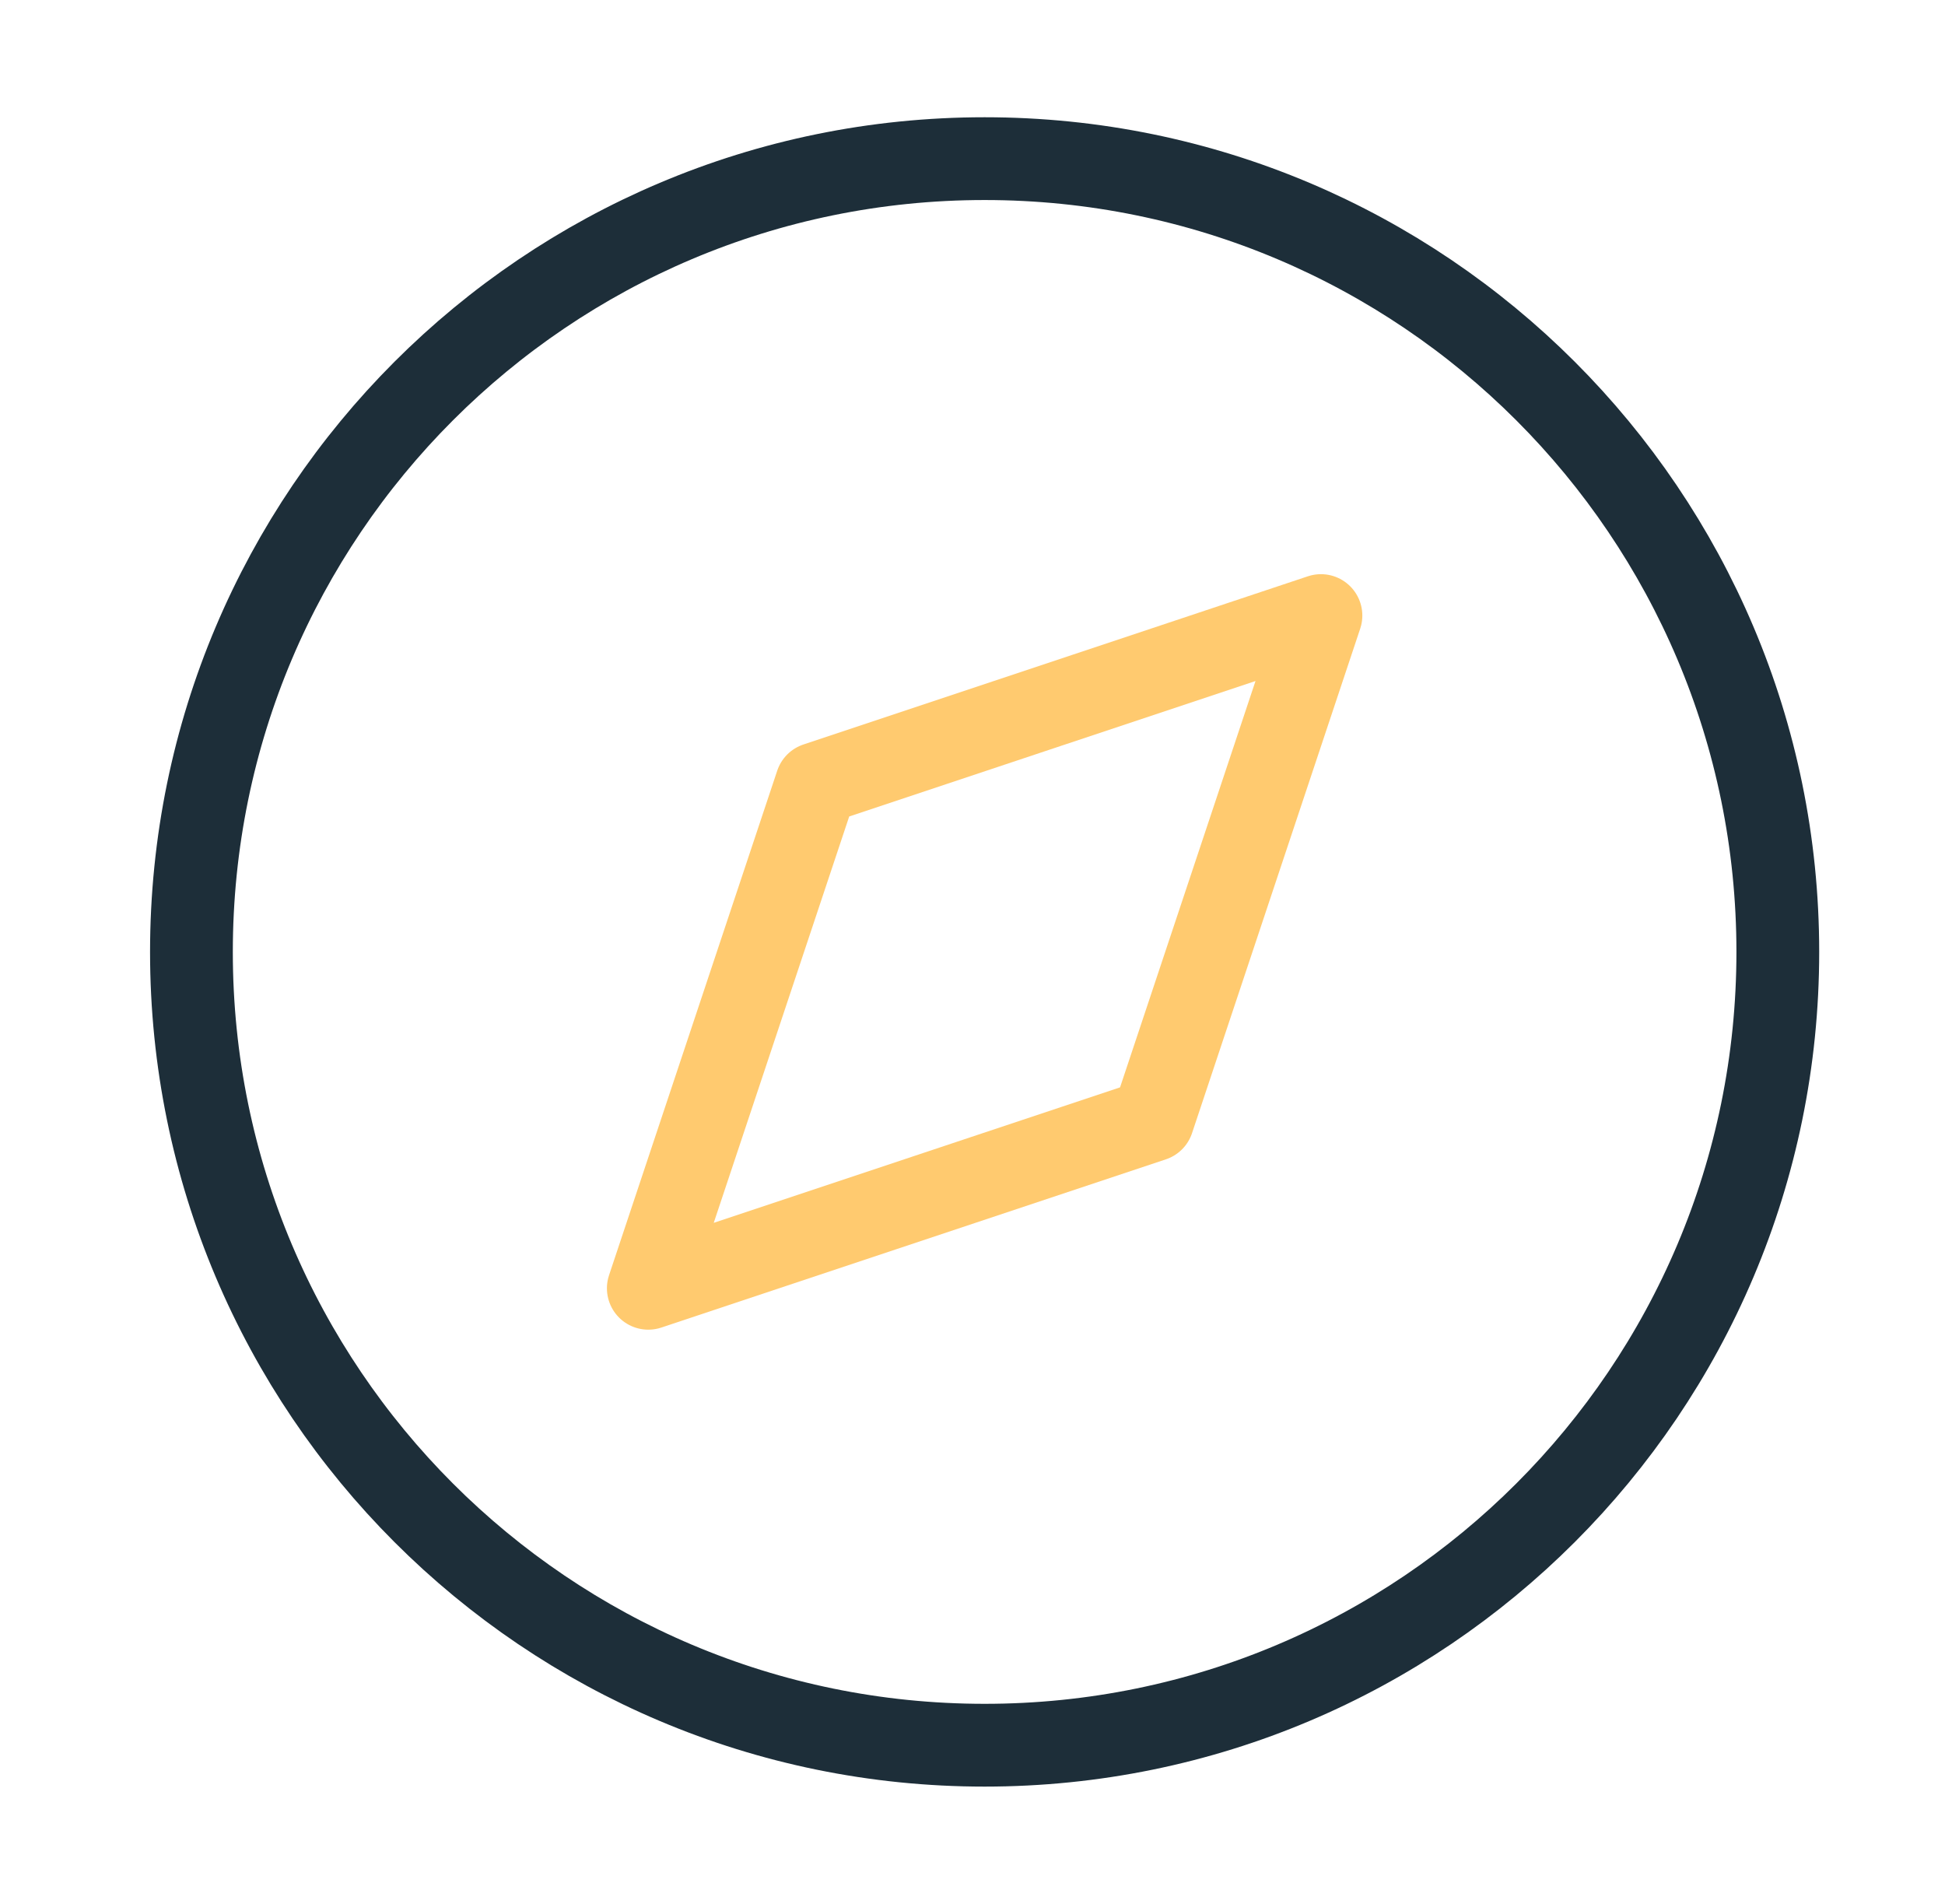 <svg width="47" height="46" viewBox="0 0 47 46" fill="none" xmlns="http://www.w3.org/2000/svg">
<path d="M23.793 42.167C34.378 42.167 42.96 33.585 42.96 23C42.96 12.415 34.378 3.833 23.793 3.833C13.207 3.833 4.626 12.415 4.626 23C4.626 33.585 13.207 42.167 23.793 42.167Z" stroke="#1D2E39" stroke-width="2" stroke-linecap="round" stroke-linejoin="round"/>
<path d="M31.92 14.873L27.856 27.063L15.666 31.127L19.73 18.937L31.92 14.873Z" stroke="#FFCA6F" stroke-width="2" stroke-linecap="round" stroke-linejoin="round"/>
</svg>
